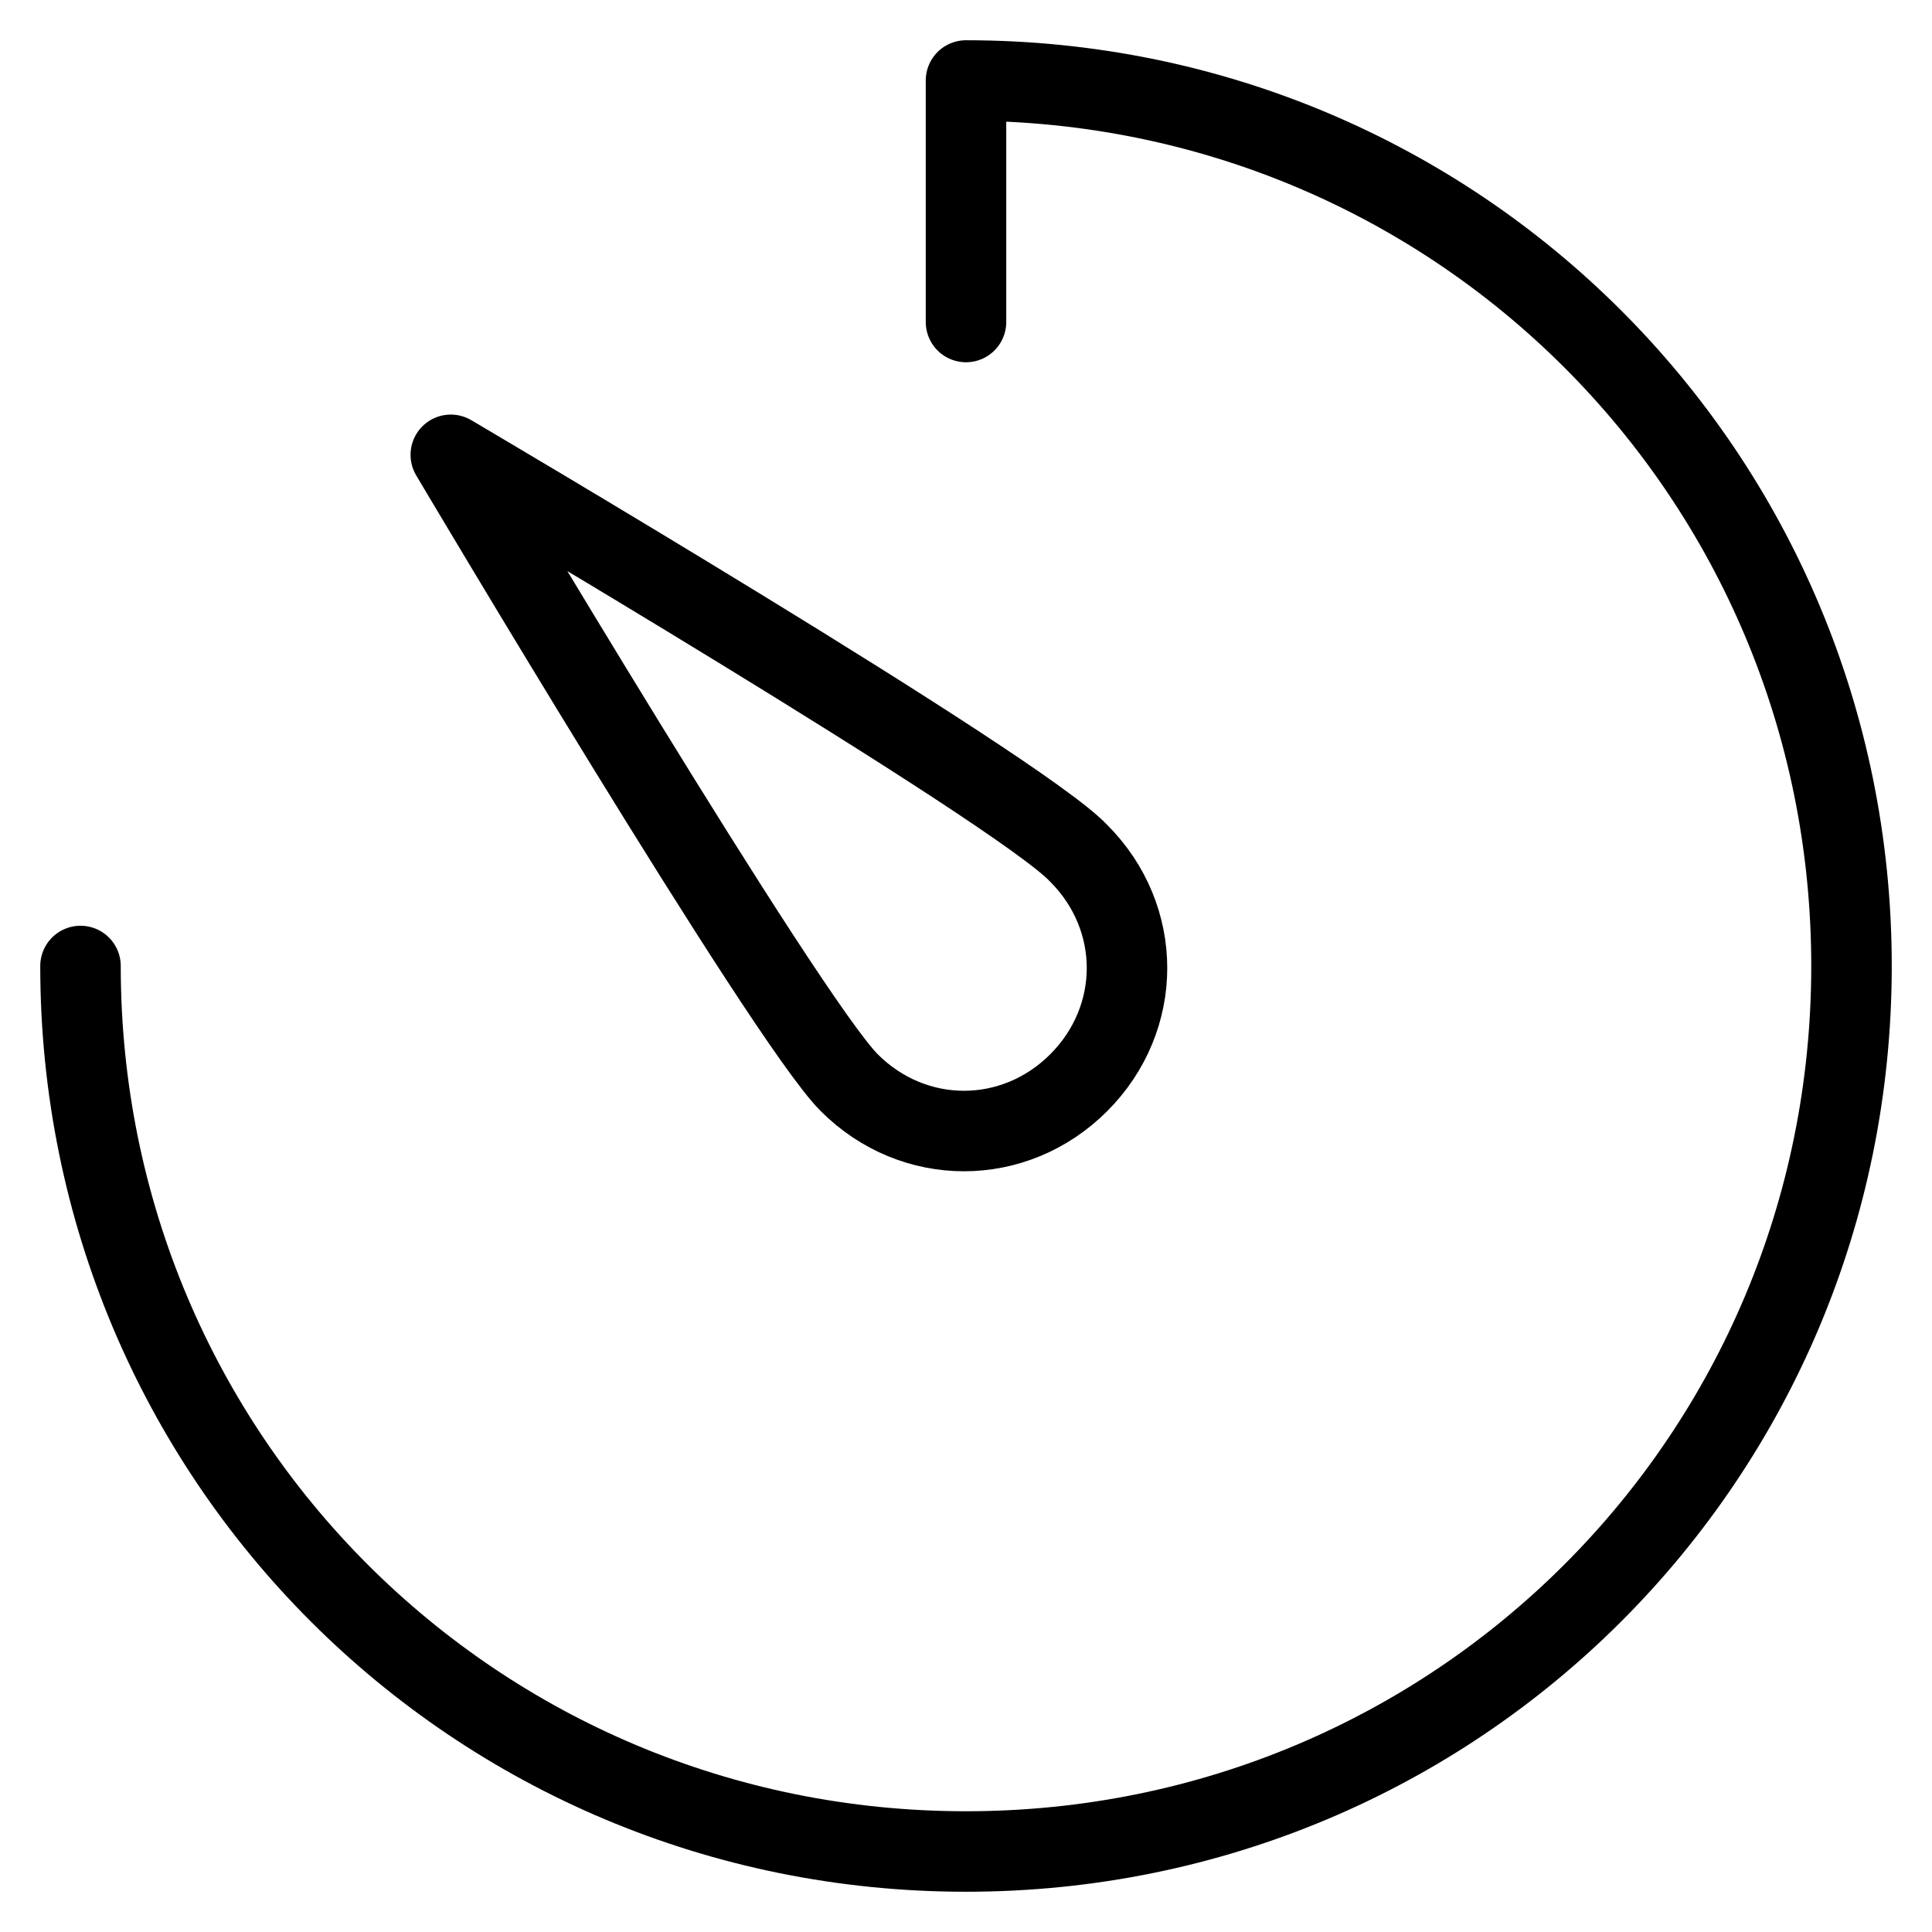 <svg xmlns="http://www.w3.org/2000/svg" xmlns:xlink="http://www.w3.org/1999/xlink" x="0px" y="0px" width="48px" height="48px" viewBox="0 0 48 48"><g  transform="translate(0, 0)">
<path fill="none" stroke="#000000" stroke-width="2" stroke-linecap="round" stroke-miterlimit="10" d="M2,24c0,12.2,9.8,22,22,22
	s22-9.8,22-22S36.2,2,24,2l0,6" stroke-linejoin="round"/>
<path data-color="color-2" fill="none" stroke="#000000" stroke-width="2" stroke-linecap="round" stroke-miterlimit="10" d="M26.8,21.2
	c1.6,1.6,1.6,4.1,0,5.7c-1.6,1.6-4.1,1.6-5.7,0c-1.6-1.6-9.9-15.6-9.9-15.6S25.3,19.6,26.8,21.2z" stroke-linejoin="round"/>
</g></svg>